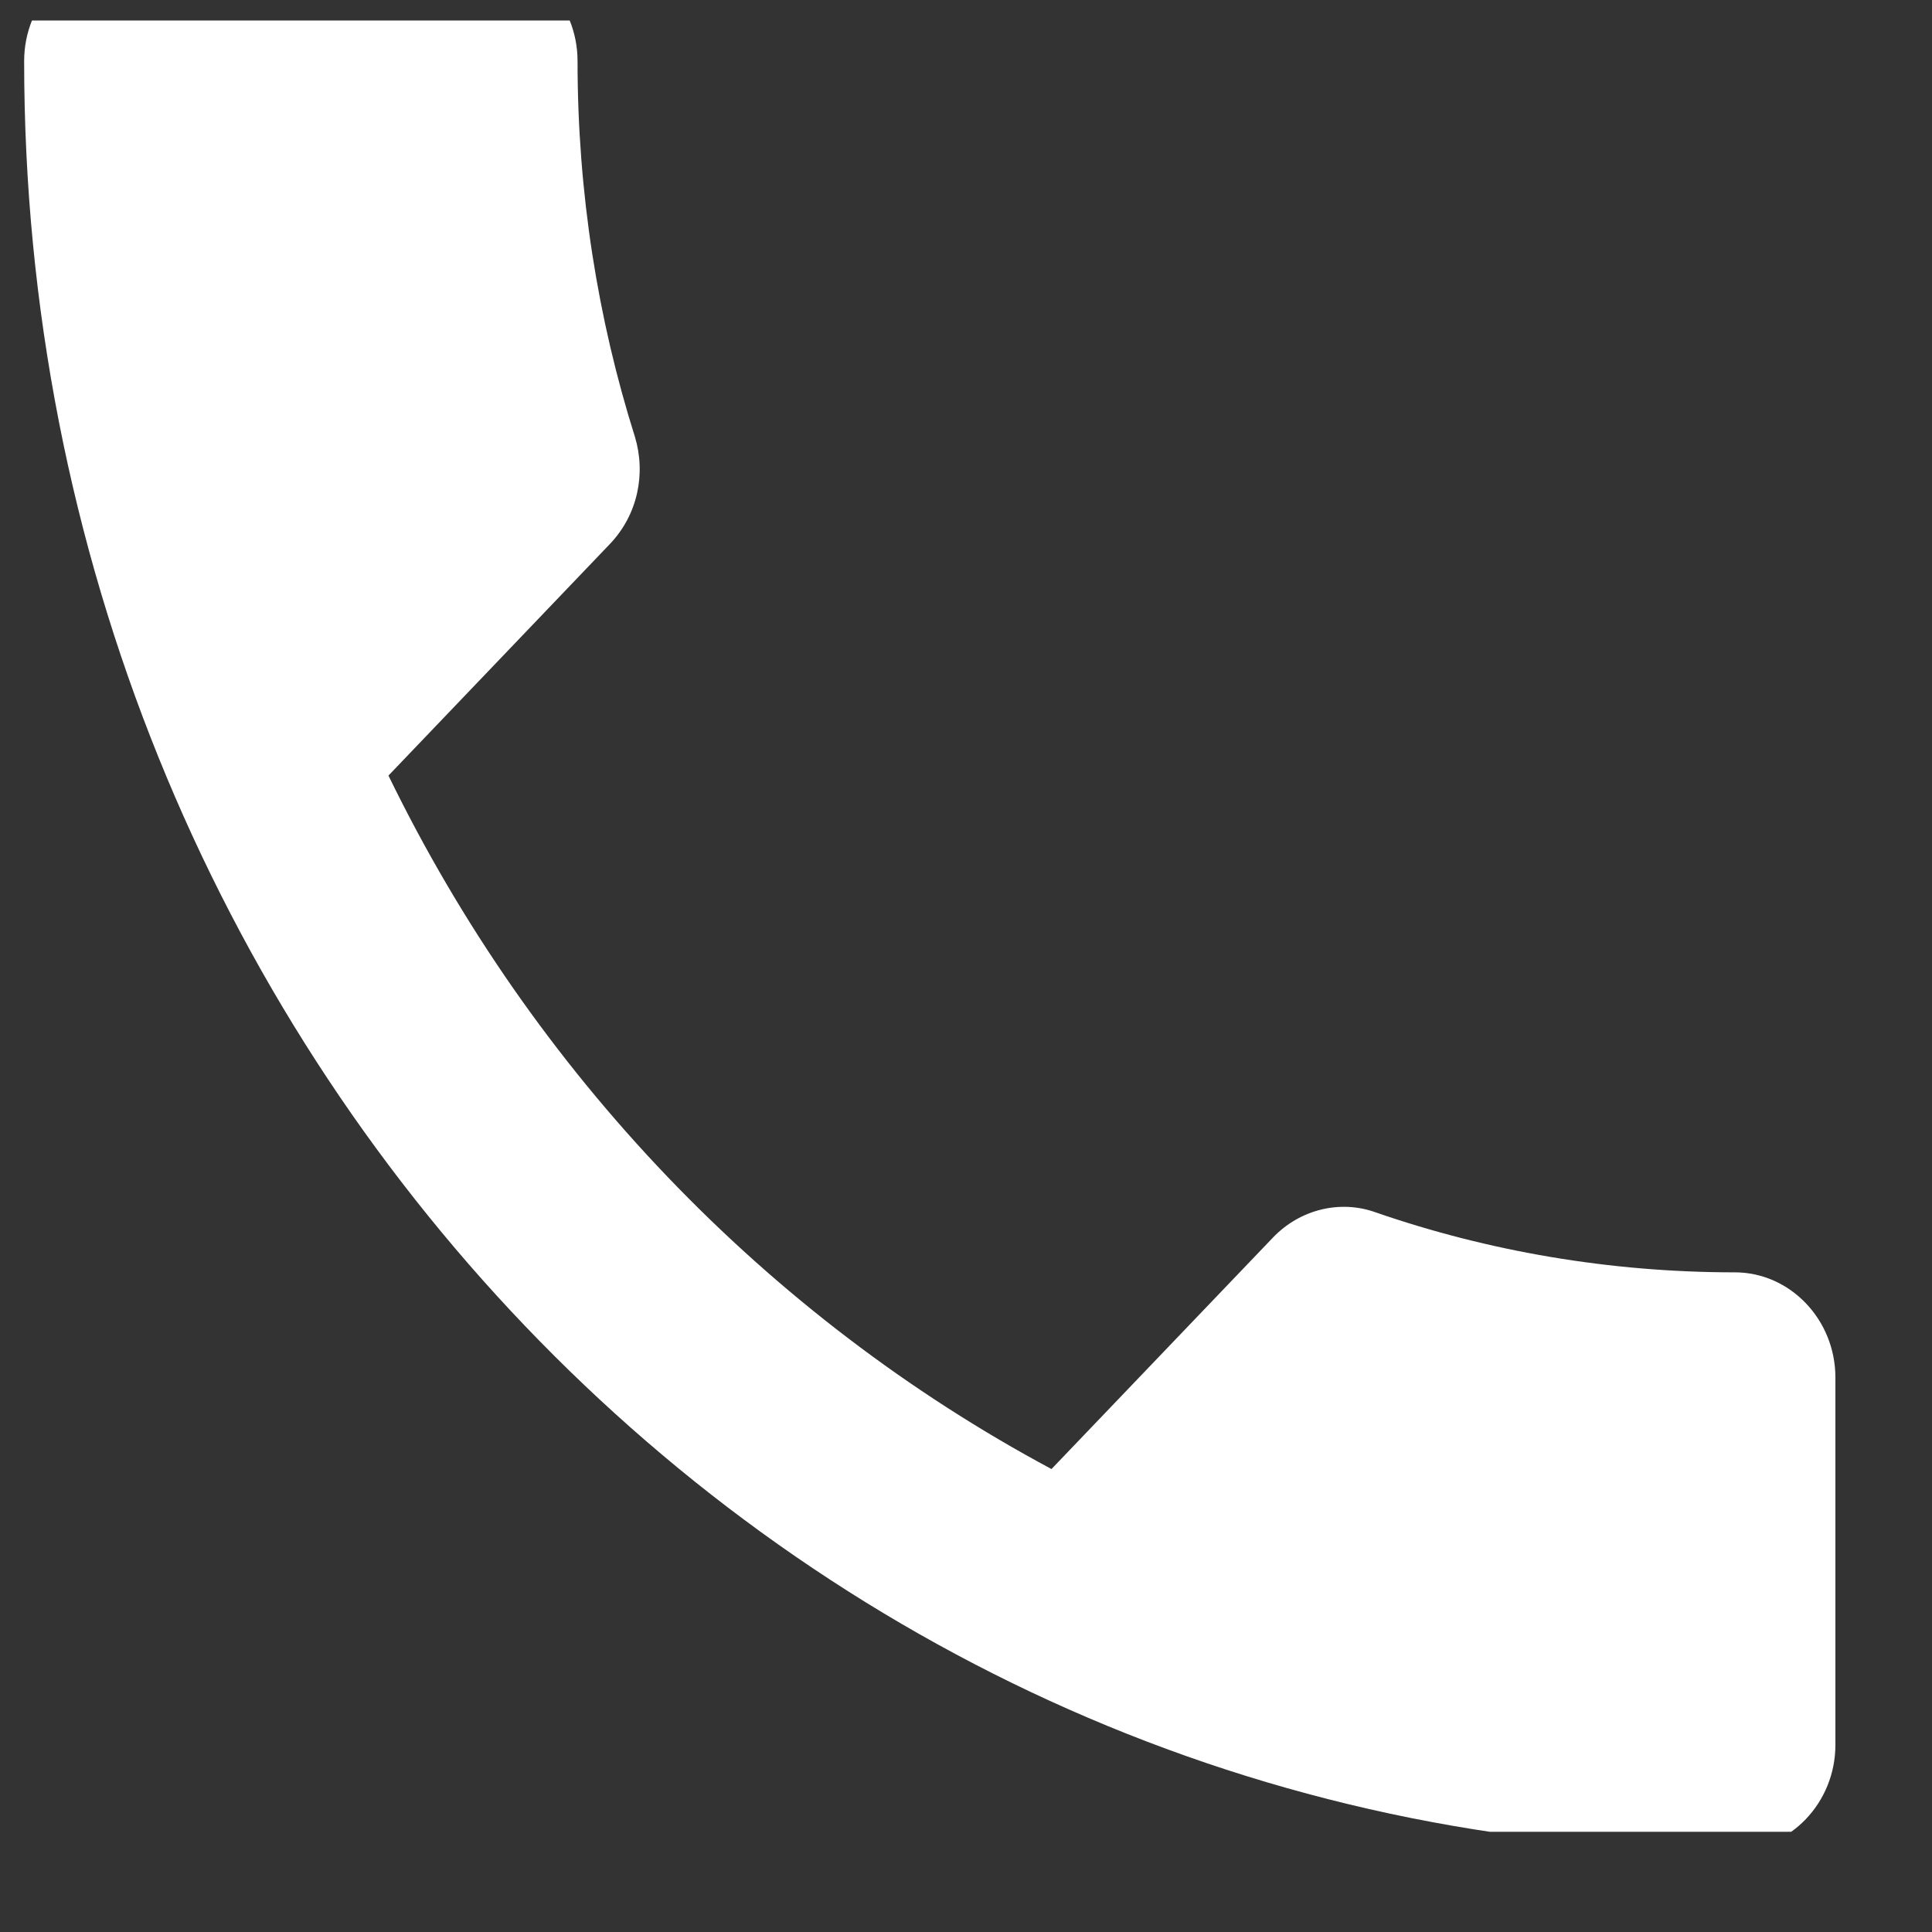<svg width="16" height="16" viewBox="0 0 16 16" fill="none" xmlns="http://www.w3.org/2000/svg">
<rect x="0" y="0" width="16" height="16" fill="#333333" stroke="none"/>
<g clip-path="url(#clip0_19_361)">
<g clip-path="url(#clip1_19_361)">
<path d="M3.217 6.423C4.417 8.89 6.35 10.903 8.708 12.166L10.542 10.249C10.767 10.014 11.1 9.935 11.392 10.04C12.325 10.363 13.333 10.537 14.367 10.537C14.825 10.537 15.2 10.929 15.2 11.408V14.45C15.2 14.929 14.825 15.321 14.367 15.321C6.542 15.321 0.2 8.689 0.2 0.506C0.2 0.026 0.575 -0.366 1.033 -0.366H3.95C4.408 -0.366 4.783 0.026 4.783 0.506C4.783 1.595 4.95 2.641 5.258 3.617C5.35 3.922 5.283 4.262 5.05 4.506L3.217 6.423Z" fill="white"/>
</g>
</g>
<defs>
<clipPath id="clip0_19_361">
<rect width="15" height="15" fill="white" transform="translate(0.2 0.17)"/>
</clipPath>
<clipPath id="clip1_19_361">
<rect width="15" height="16.071" fill="white" transform="translate(0.2 -0.366)"/>
</clipPath>
</defs>
</svg>
